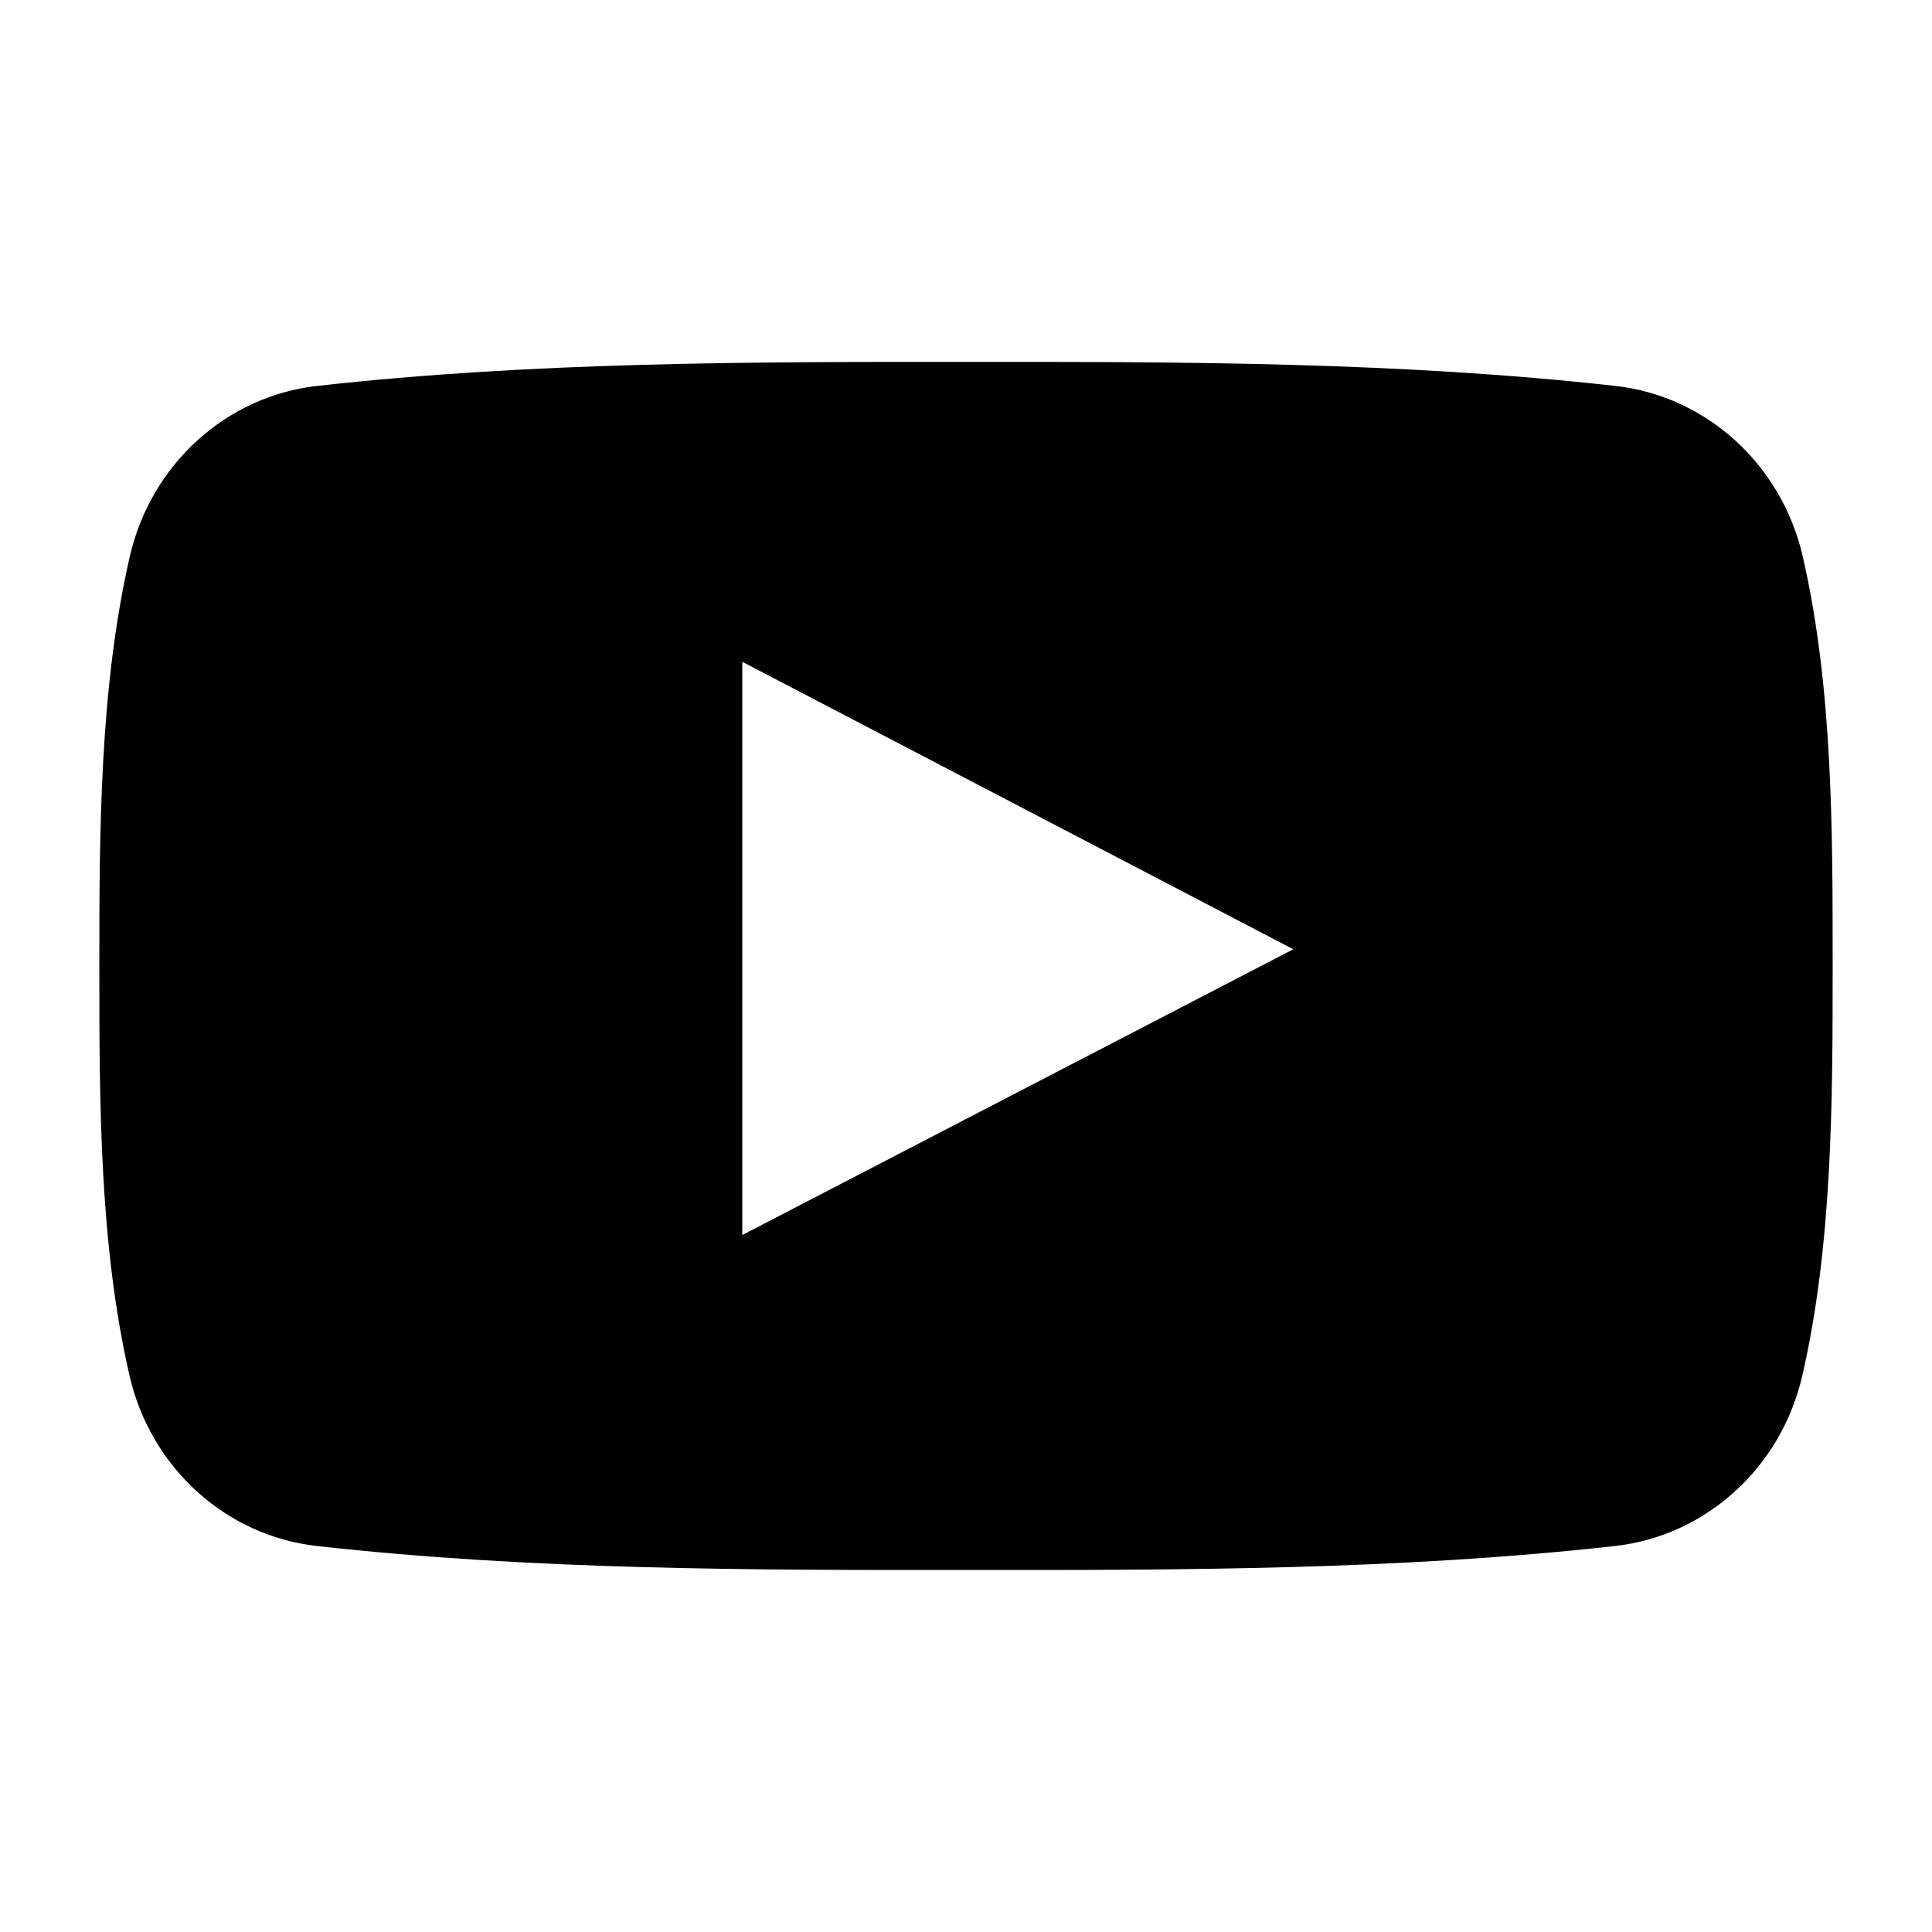 <?xml version="1.0" encoding="utf-8"?>
<!-- Generator: Adobe Illustrator 17.0.0, SVG Export Plug-In . SVG Version: 6.00 Build 0)  -->
<!DOCTYPE svg PUBLIC "-//W3C//DTD SVG 1.1//EN" "http://www.w3.org/Graphics/SVG/1.1/DTD/svg11.dtd">
<svg version="1.1" id="Слой_1" xmlns="http://www.w3.org/2000/svg" xmlns:xlink="http://www.w3.org/1999/xlink" x="0px" y="0px"
	 width="24px" height="24px" viewBox="0 0 24 24" enable-background="new 0 0 24 24" xml:space="preserve">
<g>
	<path d="M22.394,6.91c-0.264-1.145-1.2-1.99-2.328-2.116c-2.67-0.298-5.373-0.3-8.063-0.298c-2.691-0.002-5.393,0-8.064,0.298
		C2.813,4.92,1.877,5.765,1.613,6.91C1.238,8.541,1.234,10.321,1.234,12s0,3.459,0.375,5.089c0.263,1.145,1.199,1.99,2.327,2.116
		c2.67,0.298,5.373,0.3,8.063,0.298c2.691,0.002,5.393,0,8.063-0.298c1.127-0.126,2.064-0.971,2.327-2.116
		c0.375-1.631,0.377-3.411,0.377-5.089C22.766,10.321,22.769,8.541,22.394,6.91z M9.221,15.342c0-2.382,0-4.739,0-7.121
		c2.282,1.191,4.549,2.373,6.845,3.571C13.777,12.98,11.509,14.156,9.221,15.342z"/>
</g>
</svg>
